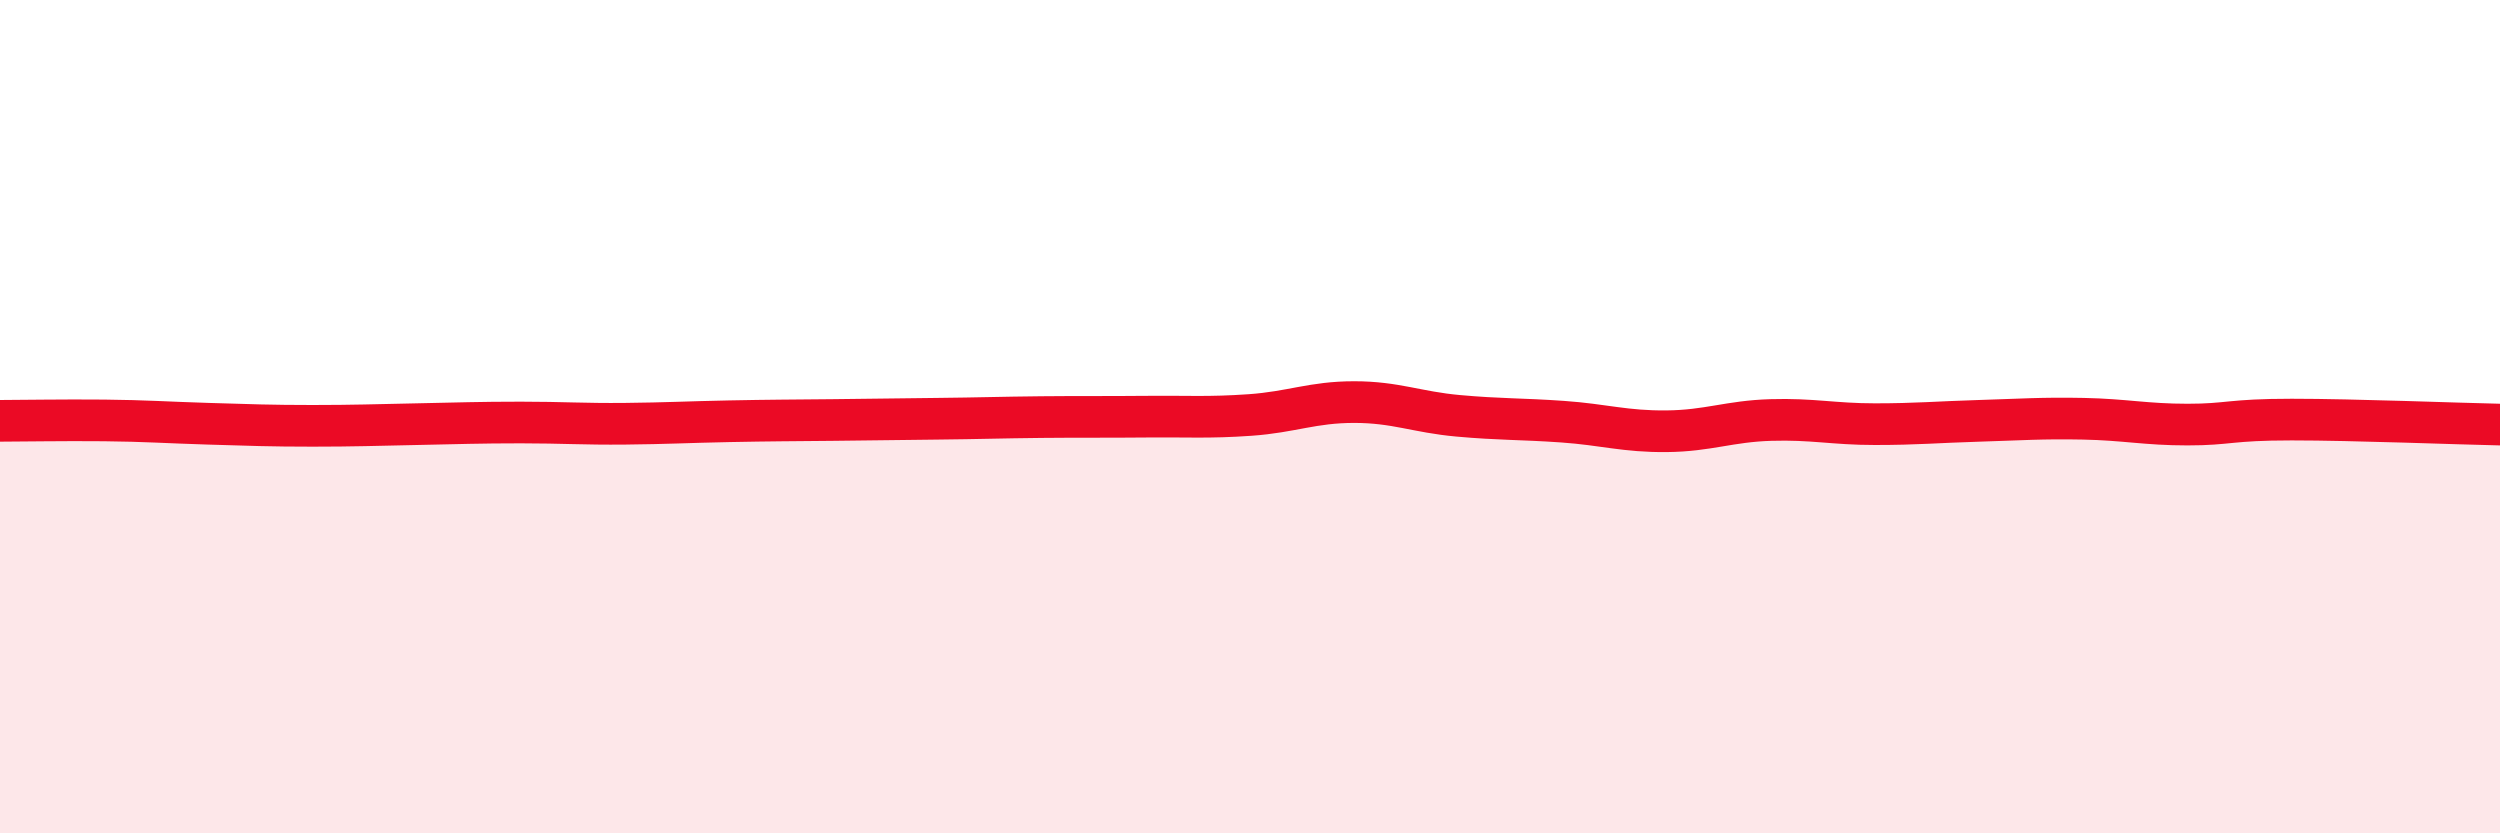 
    <svg width="60" height="20" viewBox="0 0 60 20" xmlns="http://www.w3.org/2000/svg">
      <path
        d="M 0,10.1 C 0.5,10.1 1.5,10.08 2.5,10.09 C 3.5,10.1 4,10.14 5,10.17 C 6,10.2 6.5,10.22 7.5,10.22 C 8.5,10.22 9,10.2 10,10.18 C 11,10.16 11.5,10.14 12.5,10.14 C 13.5,10.14 14,10.18 15,10.17 C 16,10.16 16.5,10.13 17.5,10.11 C 18.5,10.09 19,10.09 20,10.08 C 21,10.07 21.5,10.06 22.5,10.05 C 23.5,10.04 24,10.02 25,10.01 C 26,10 26.5,10.01 27.5,10 C 28.5,9.99 29,10.03 30,9.96 C 31,9.89 31.5,9.65 32.5,9.65 C 33.5,9.65 34,9.89 35,9.98 C 36,10.07 36.5,10.05 37.5,10.12 C 38.5,10.19 39,10.36 40,10.35 C 41,10.34 41.5,10.11 42.5,10.08 C 43.5,10.05 44,10.18 45,10.18 C 46,10.18 46.5,10.13 47.5,10.1 C 48.5,10.07 49,10.03 50,10.05 C 51,10.07 51.5,10.19 52.5,10.19 C 53.5,10.19 53.5,10.07 55,10.07 C 56.5,10.07 59,10.17 60,10.19L60 20L0 20Z"
        fill="#EB0A25"
        opacity="0.1"
        stroke-linecap="round"
        stroke-linejoin="round"
      />
      <path
        d="M 0,10.1 C 0.5,10.1 1.5,10.08 2.5,10.09 C 3.5,10.1 4,10.14 5,10.17 C 6,10.2 6.5,10.22 7.5,10.22 C 8.5,10.22 9,10.2 10,10.18 C 11,10.16 11.5,10.14 12.5,10.14 C 13.5,10.14 14,10.18 15,10.17 C 16,10.16 16.5,10.13 17.5,10.11 C 18.5,10.09 19,10.09 20,10.08 C 21,10.07 21.5,10.06 22.5,10.05 C 23.5,10.04 24,10.02 25,10.01 C 26,10 26.5,10.01 27.5,10 C 28.5,9.99 29,10.03 30,9.96 C 31,9.89 31.5,9.65 32.5,9.65 C 33.5,9.65 34,9.89 35,9.98 C 36,10.07 36.5,10.05 37.5,10.12 C 38.5,10.19 39,10.36 40,10.35 C 41,10.34 41.5,10.11 42.5,10.08 C 43.5,10.05 44,10.18 45,10.18 C 46,10.18 46.5,10.13 47.5,10.1 C 48.5,10.07 49,10.03 50,10.05 C 51,10.07 51.5,10.19 52.5,10.19 C 53.5,10.19 53.5,10.07 55,10.07 C 56.5,10.07 59,10.17 60,10.19"
        stroke="#EB0A25"
        stroke-width="1"
        fill="none"
        stroke-linecap="round"
        stroke-linejoin="round"
      />
    </svg>
  